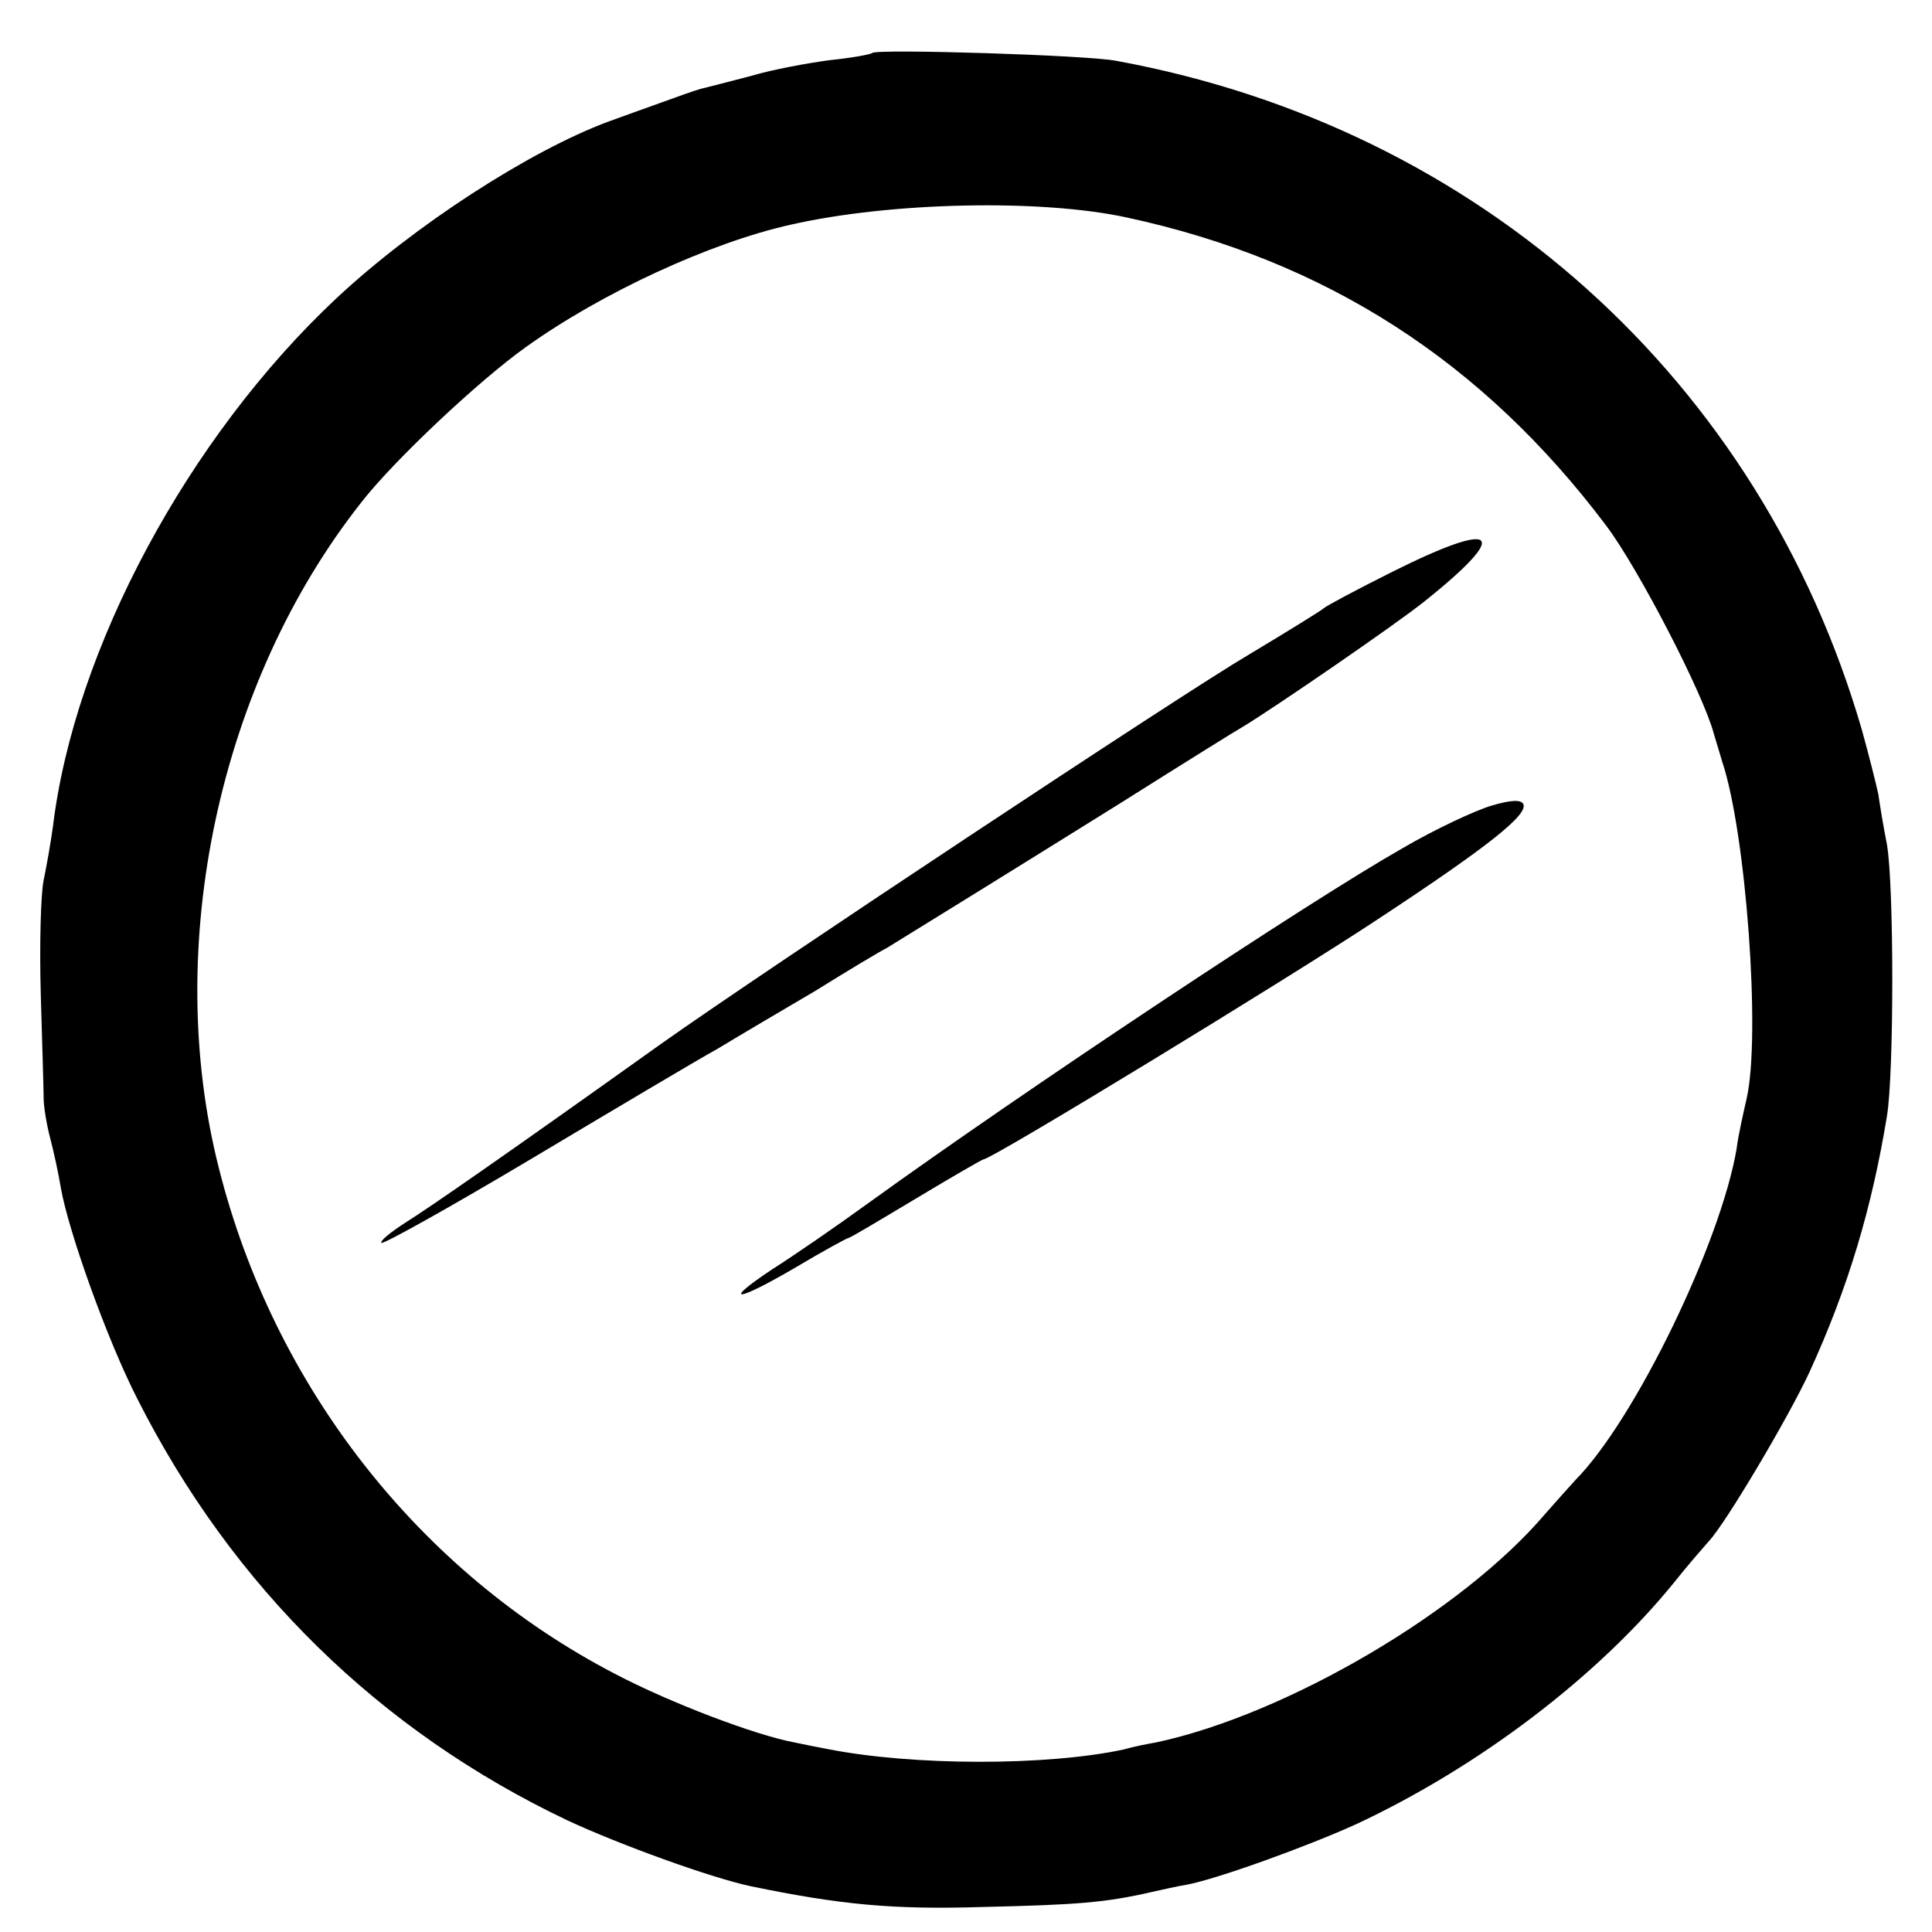 <?xml version="1.0" standalone="no"?>
<!DOCTYPE svg PUBLIC "-//W3C//DTD SVG 20010904//EN"
 "http://www.w3.org/TR/2001/REC-SVG-20010904/DTD/svg10.dtd">
<svg version="1.0" xmlns="http://www.w3.org/2000/svg"
 width="270pt" height="270pt" viewBox="0 0 270 270"
 preserveAspectRatio="xMidYMid meet">
<g transform="translate(0,270) scale(0.1,-0.1)"
fill="#000000" stroke="none">
<path d="M1219 2626 c-2 -2 -29 -7 -59 -10 -30 -4 -80 -13 -110 -22 -30 -8
-62 -16 -70 -18 -8 -2 -33 -11 -55 -19 -22 -8 -56 -20 -75 -27 -110 -41 -271
-145 -380 -247 -207 -194 -366 -490 -396 -738 -3 -22 -9 -56 -13 -75 -4 -19
-6 -91 -4 -160 2 -69 4 -134 4 -145 0 -11 4 -36 9 -55 5 -19 12 -51 15 -70 11
-62 65 -213 107 -295 133 -263 338 -464 601 -589 73 -34 200 -80 256 -92 126
-26 199 -33 326 -29 130 3 170 6 235 21 14 3 35 8 48 10 43 8 170 54 238 85
171 80 337 206 444 338 19 24 41 49 48 57 23 24 112 174 141 237 54 118 87
229 108 357 10 59 10 323 0 380 -5 25 -10 56 -12 70 -3 14 -13 54 -23 90 -142
489 -535 842 -1042 935 -40 8 -334 17 -341 11z m356 -230 c278 -60 497 -201
670 -431 45 -60 135 -234 150 -290 5 -16 10 -34 12 -40 33 -99 54 -382 34
-470 -5 -22 -12 -53 -14 -70 -22 -131 -142 -379 -225 -463 -9 -10 -28 -31 -42
-47 -116 -137 -362 -281 -544 -320 -12 -2 -32 -6 -46 -10 -107 -23 -295 -23
-415 1 -11 2 -31 6 -45 9 -54 10 -173 55 -251 96 -273 142 -476 401 -553 706
-79 310 0 679 199 931 45 58 164 170 230 217 106 76 258 146 370 171 141 32
351 36 470 10z"/>
<path d="M1946 1901 c-50 -25 -93 -48 -96 -51 -3 -3 -50 -32 -105 -65 -92 -54
-679 -443 -820 -543 -227 -162 -327 -231 -359 -251 -20 -13 -35 -25 -33 -28 3
-2 98 51 212 119 114 68 230 137 259 153 28 17 89 53 135 80 45 28 90 55 100
60 31 19 175 108 329 204 84 53 161 101 170 106 43 26 212 142 252 174 123 98
104 116 -44 42z"/>
<path d="M2084 1574 c-23 -7 -79 -33 -125 -60 -130 -74 -522 -334 -745 -495
-44 -32 -105 -74 -135 -93 -72 -48 -50 -46 35 4 37 22 70 40 72 40 2 0 44 25
94 55 50 30 93 55 95 55 11 0 423 251 550 335 155 102 210 146 204 161 -3 7
-18 6 -45 -2z"/>
</g>
</svg>
